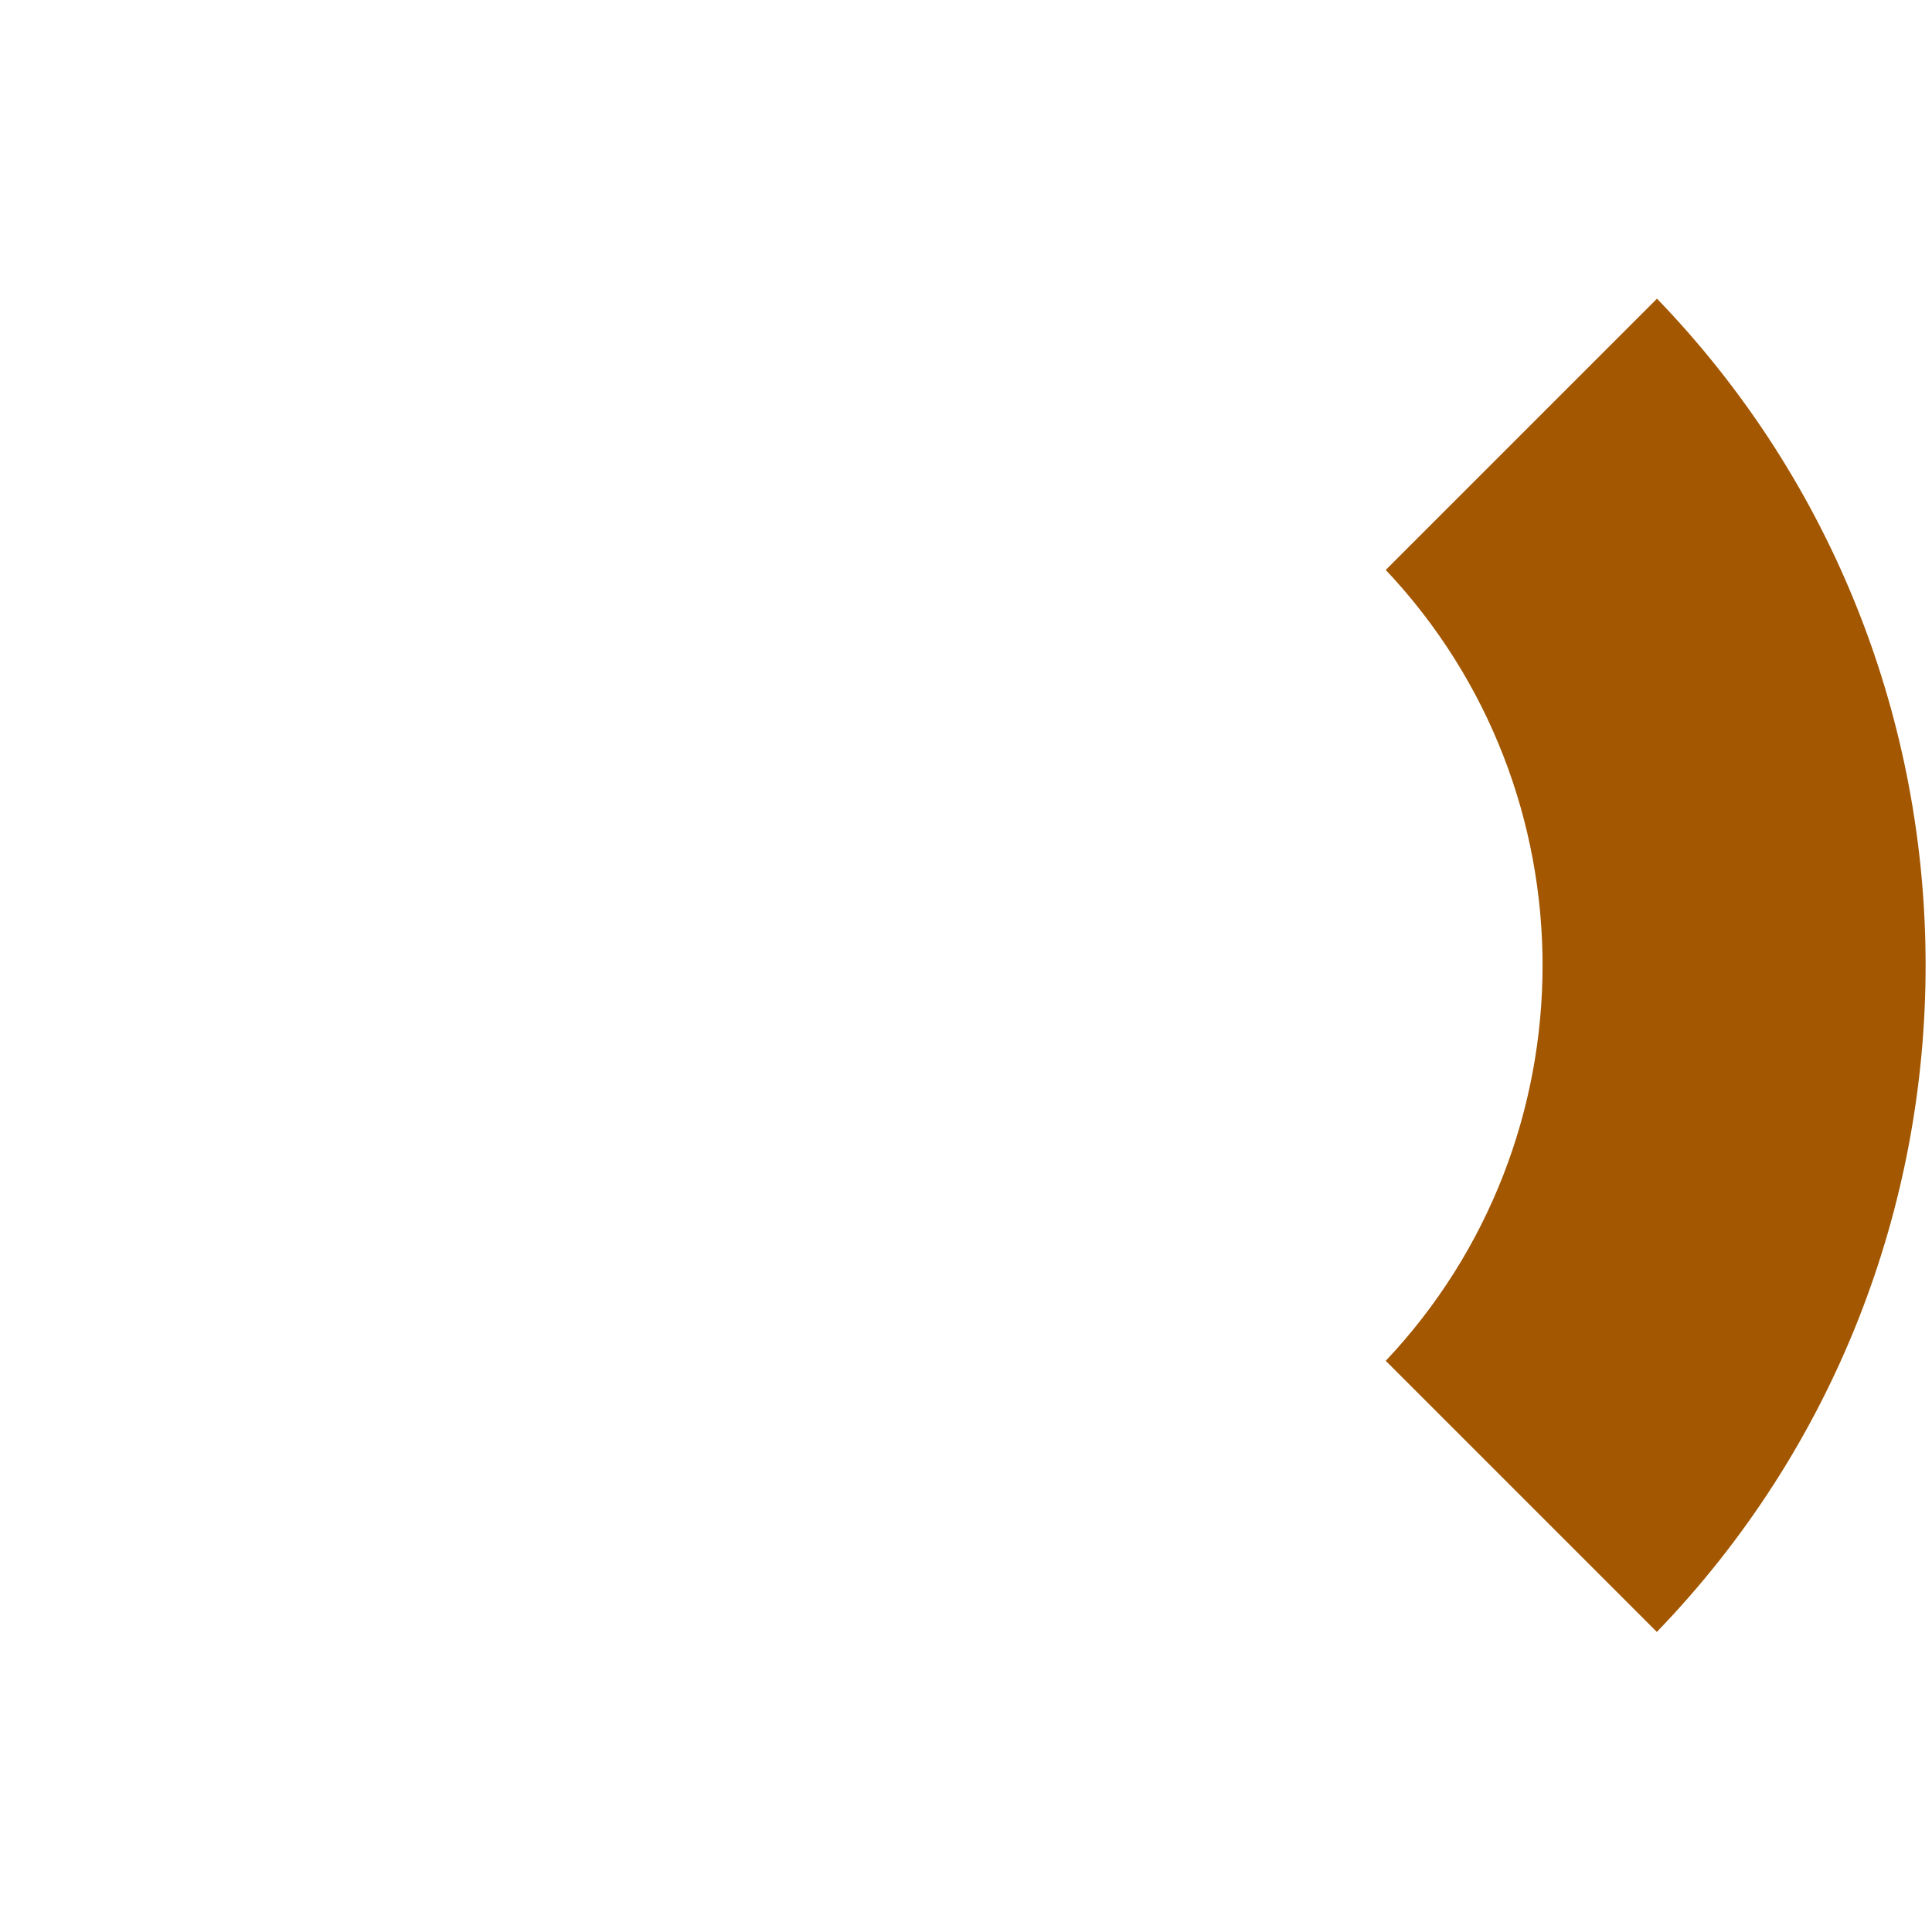 <?xml version="1.0" encoding="UTF-8"?><svg xmlns="http://www.w3.org/2000/svg" id="Layer_168dc38cdf240a" version="1.1" viewBox="0 0 620 620" aria-hidden="true" width="620px" height="620px">
  <!-- Generator: Adobe Illustrator 29.8.1, SVG Export Plug-In . SVG Version: 2.1.1 Build 2)  -->
  <defs><linearGradient class="cerosgradient" data-cerosgradient="true" id="CerosGradient_ided11e3fcf" gradientUnits="userSpaceOnUse" x1="50%" y1="100%" x2="50%" y2="0%"><stop offset="0%" stop-color="#d1d1d1"/><stop offset="100%" stop-color="#d1d1d1"/></linearGradient><linearGradient/>
    <style>
      .st0-68dc38cdf240a{
        fill: none;
      }

      .st1-68dc38cdf240a{
        fill: #a35700;
      }
    </style>
  </defs>
  <rect class="st0-68dc38cdf240a" x="304.5" y="304.4" width="11" height="11" transform="translate(-128.3 310) rotate(-45)"/>
  <path class="st1-68dc38cdf240a" d="M531.7,95.9l-87,87c67.1,71.1,67.1,182.7,0,253.8l87,87c115-119.1,115-308.8,0-427.9h0Z"/>
</svg>